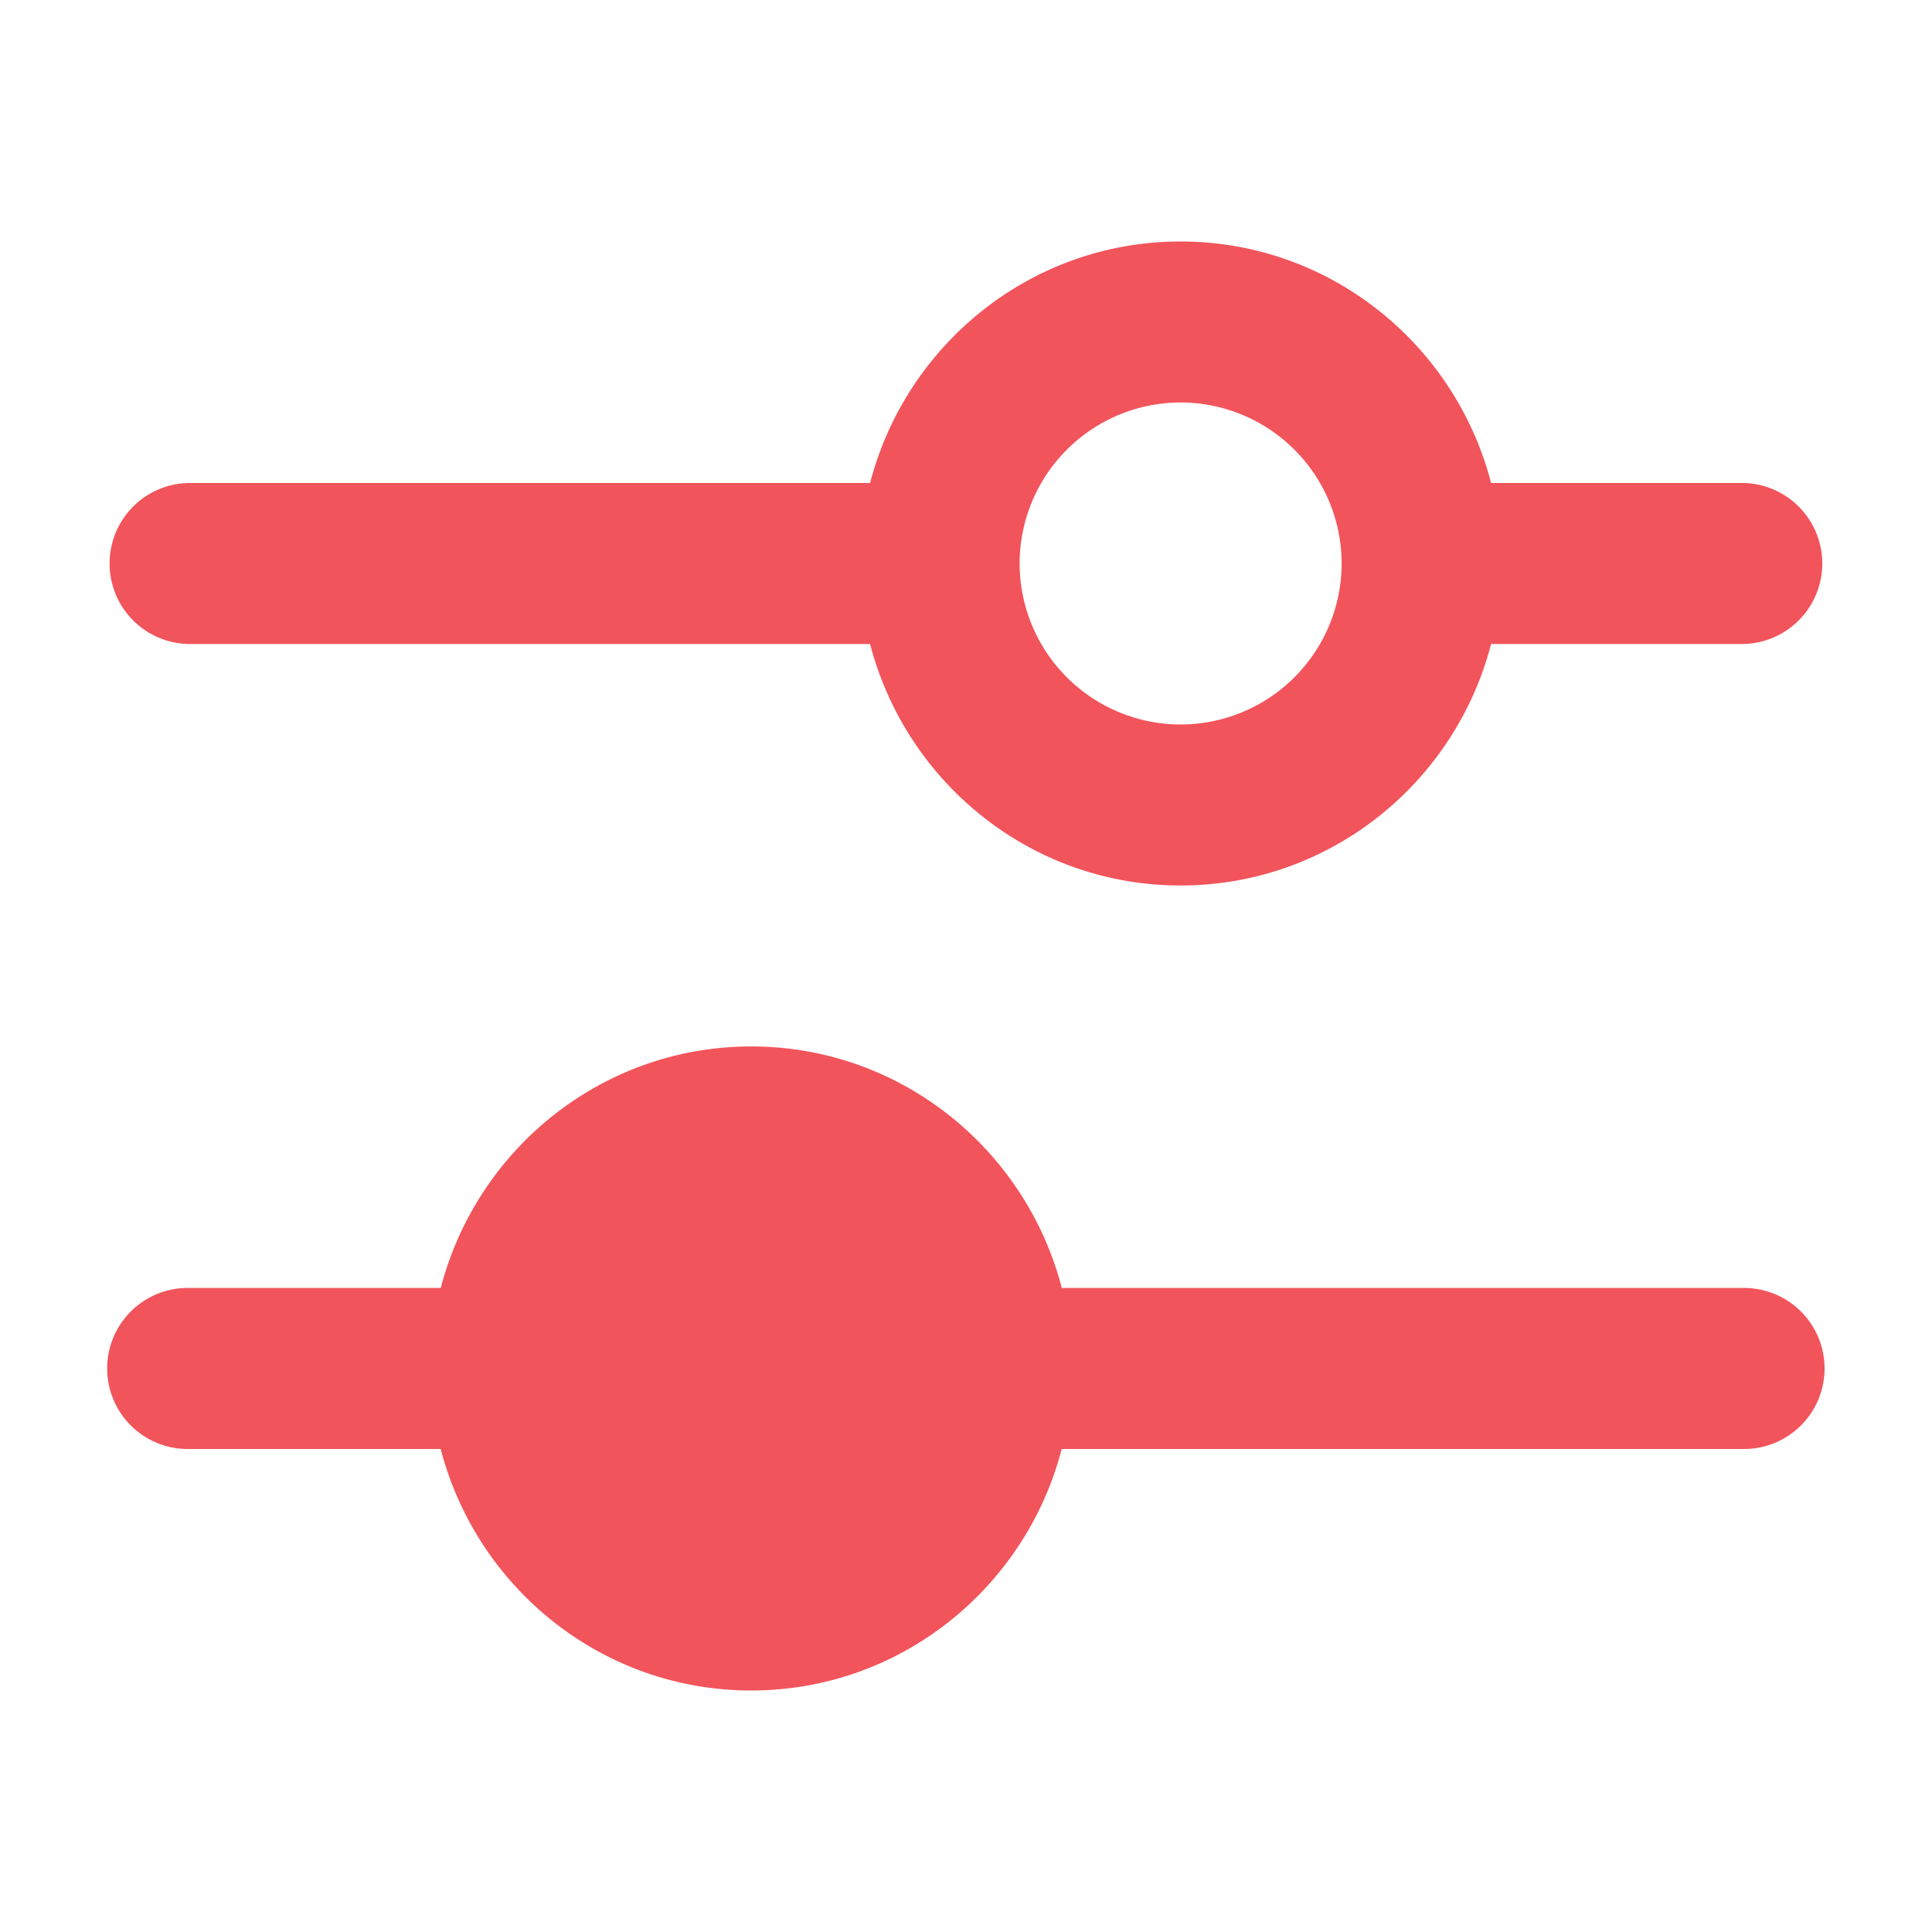 <svg width="28" height="28" fill="none" xmlns="http://www.w3.org/2000/svg"><g clip-path="url(#a)" fill="#F2545B"><path d="M25.277 7H21.61c-.52-2.007-2.333-3.5-4.5-3.5s-3.979 1.493-4.5 3.5H2.721a1.167 1.167 0 0 0 0 2.333h9.889c.521 2.007 2.333 3.5 4.5 3.5s3.98-1.493 4.5-3.5h3.667a1.167 1.167 0 0 0 0-2.333Zm-8.167 3.5a2.336 2.336 0 0 1-2.333-2.333 2.336 2.336 0 0 1 2.333-2.334 2.336 2.336 0 0 1 2.334 2.334A2.336 2.336 0 0 1 17.11 10.5ZM25.277 18.666h-9.889c-.52-2.006-2.333-3.5-4.5-3.5s-3.98 1.494-4.5 3.5H2.72a1.167 1.167 0 0 0 0 2.334h3.667c.52 2.006 2.333 3.5 4.5 3.5s3.98-1.494 4.5-3.5h9.889a1.167 1.167 0 0 0 0-2.334Z"/></g><defs><clipPath id="a"><path fill="#fff" d="M0 0h28v28H0z"/></clipPath></defs></svg>